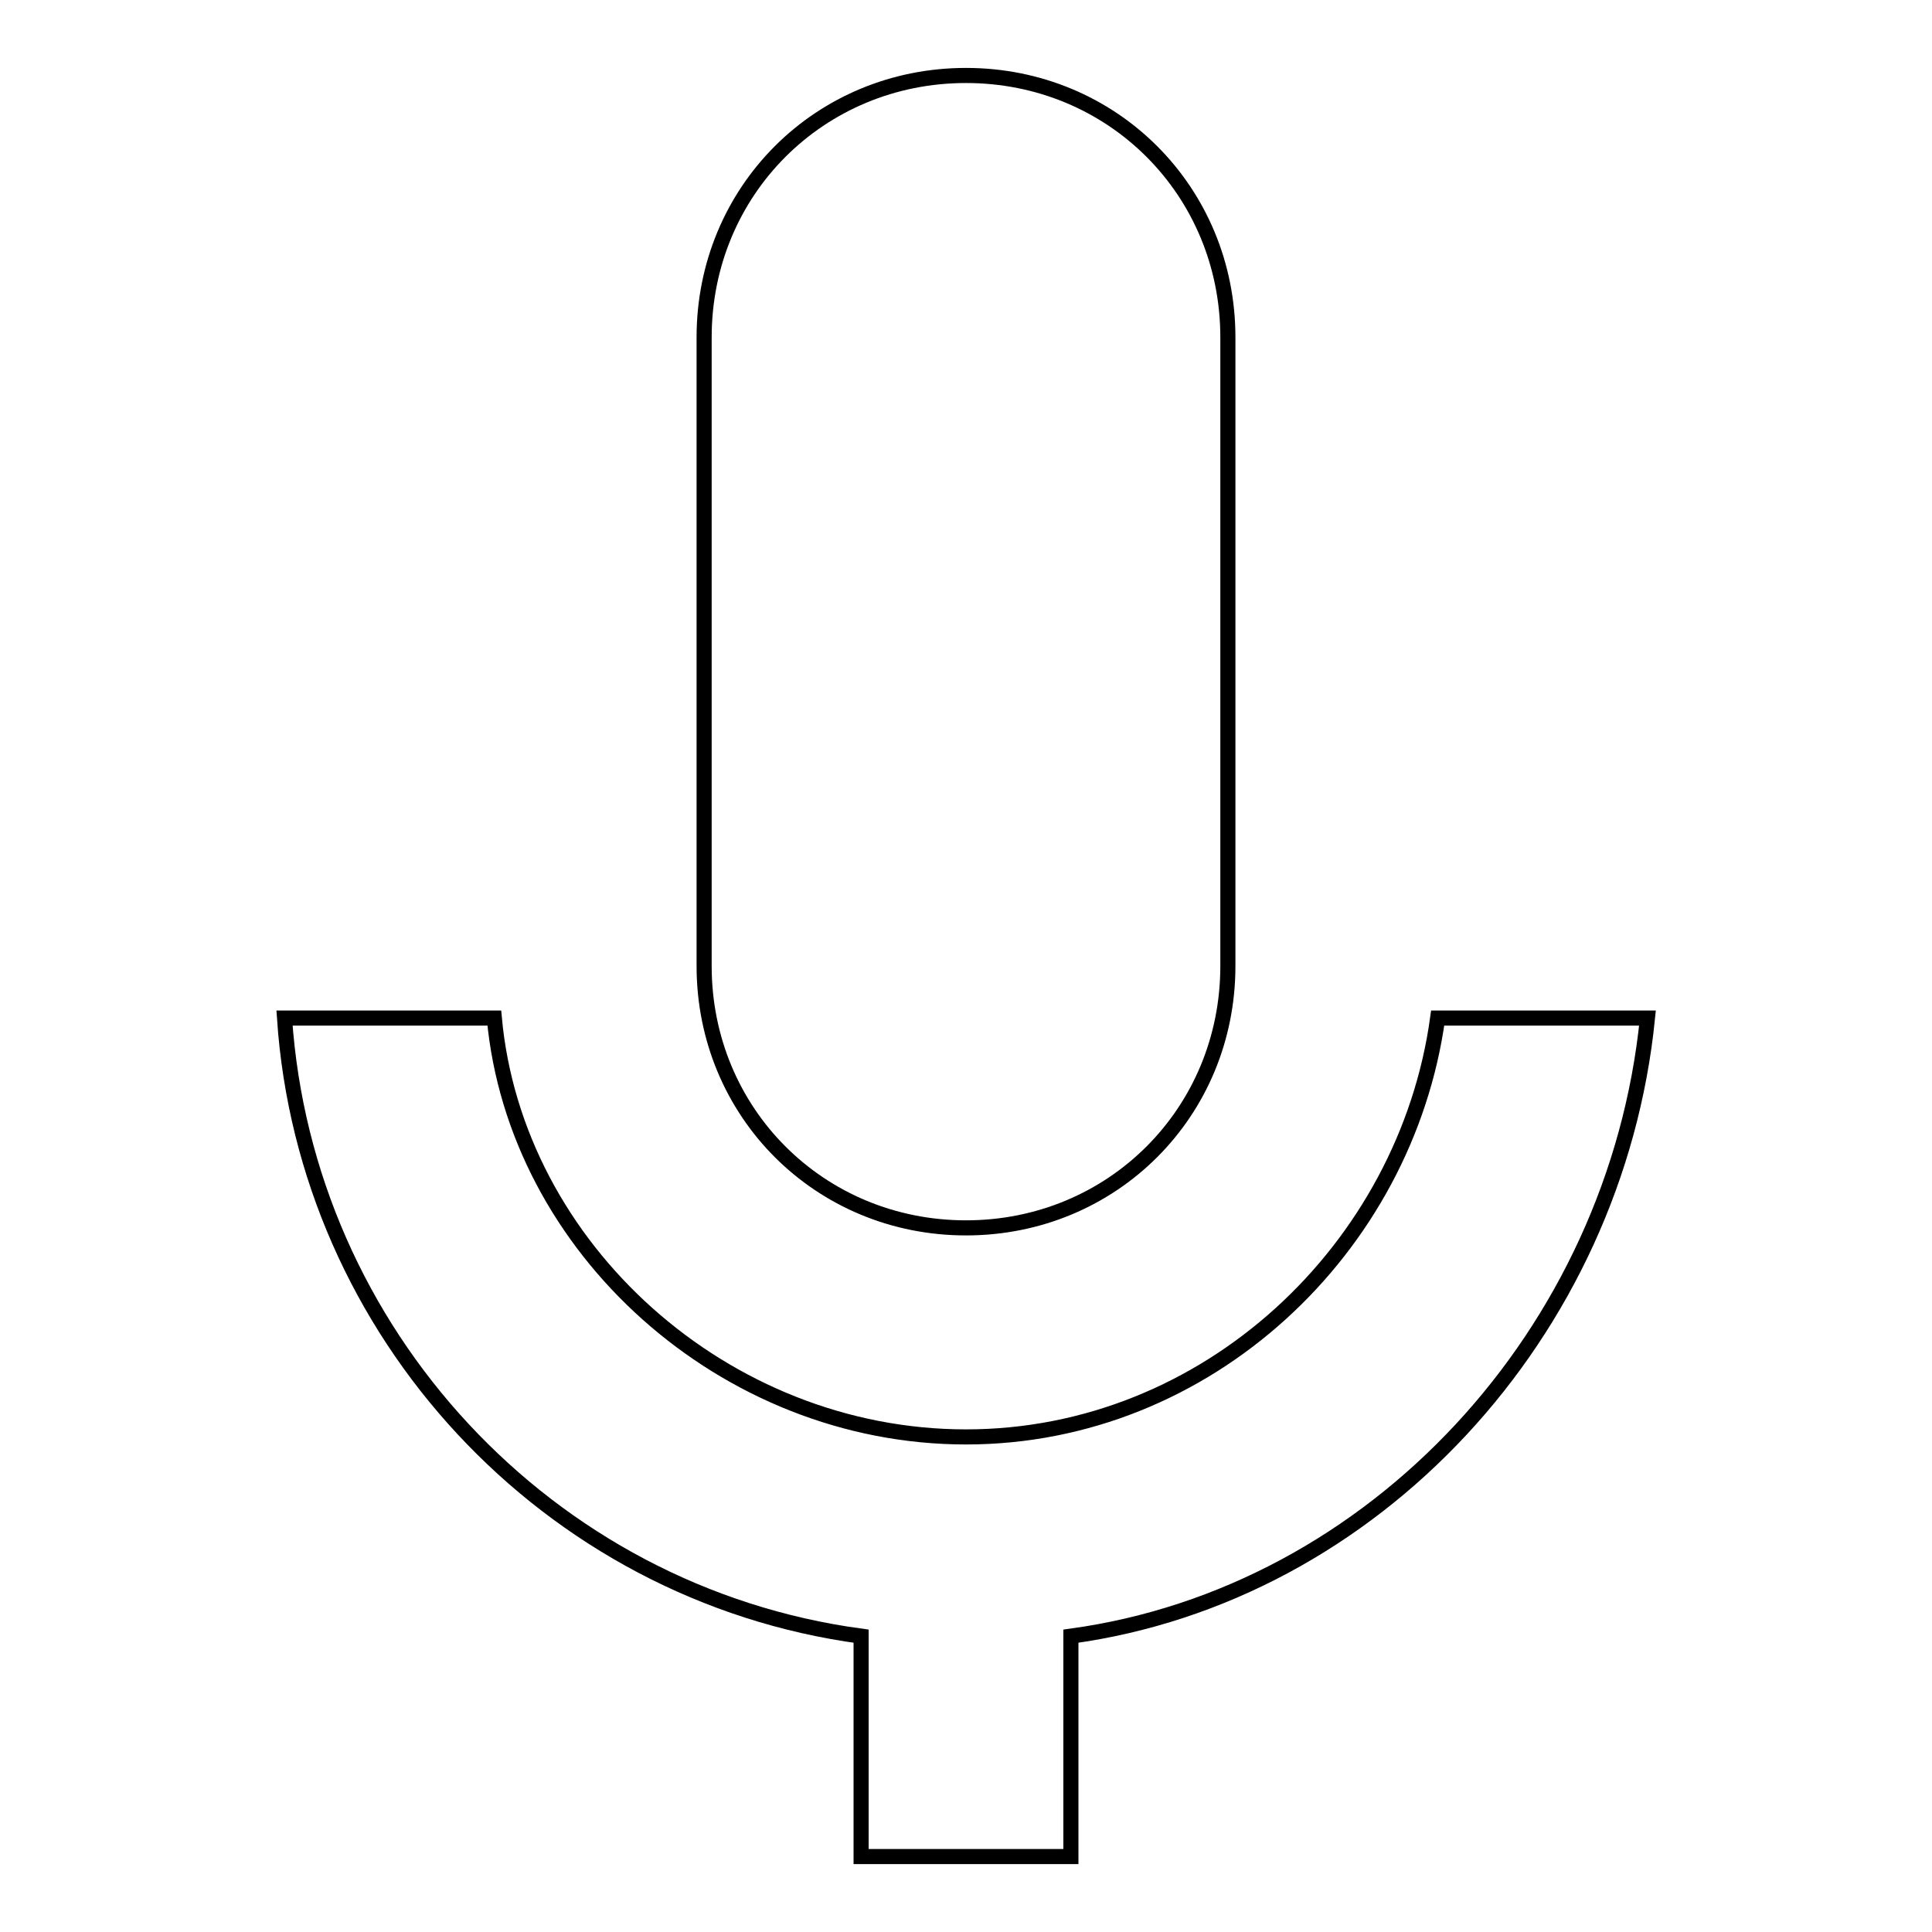 <?xml version="1.0" encoding="utf-8"?>
<!-- Svg Vector Icons : http://www.onlinewebfonts.com/icon -->
<!DOCTYPE svg PUBLIC "-//W3C//DTD SVG 1.1//EN" "http://www.w3.org/Graphics/SVG/1.1/DTD/svg11.dtd">
<svg version="1.1" xmlns="http://www.w3.org/2000/svg" xmlns:xlink="http://www.w3.org/1999/xlink" x="0px" y="0px" viewBox="0 0 256 256" enable-background="new 0 0 256 256" xml:space="preserve">
<g> <path stroke-width="2" fill-opacity="0" stroke="#000000"  d="M141.9,216.8V246h-27.8v-29.2c-41.6-5.6-73.6-40.3-76.4-81.9h27.8c2.8,30.5,30.5,55.5,62.5,55.5 s58.3-25,62.5-55.5h27.8C214.1,176.6,182.1,211.3,141.9,216.8z M128,10c19.4,0,34.7,15.3,34.7,34.7V128c0,19.4-15.3,34.7-34.7,34.7 c-19.4,0-34.7-15.3-34.7-34.7V44.7C93.3,25.3,108.6,10,128,10z"/></g>
</svg>